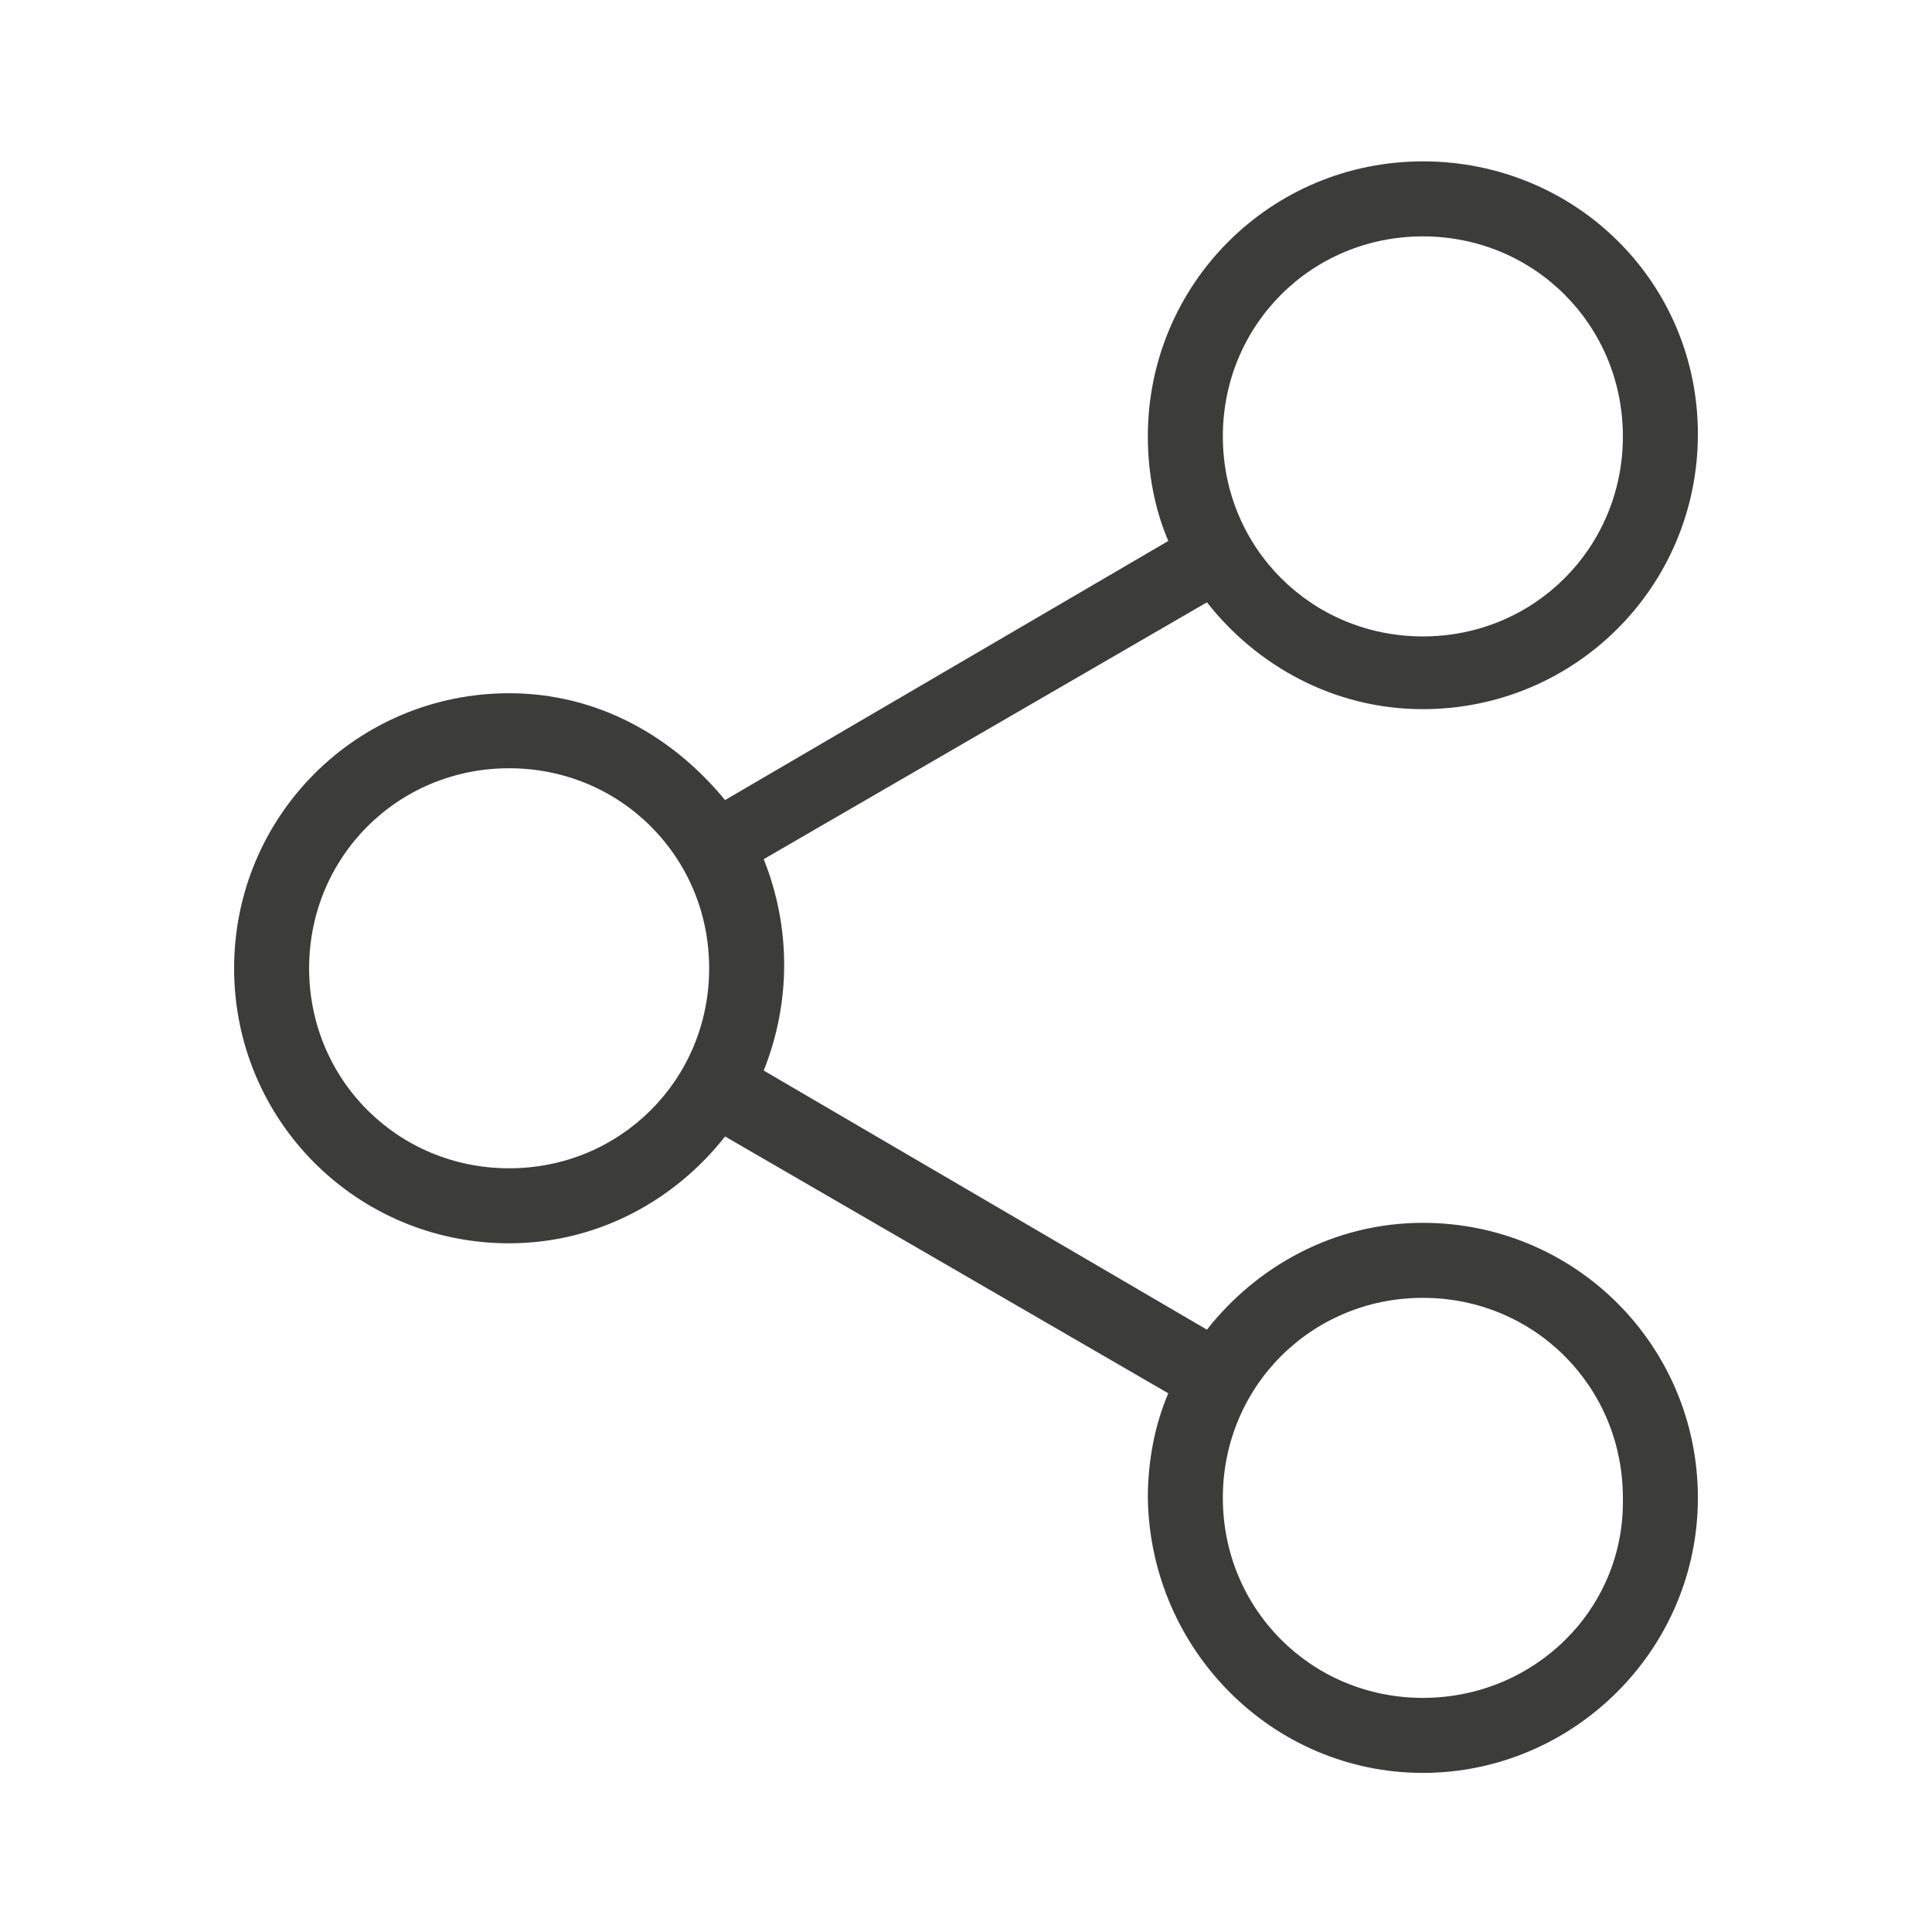 <?xml version="1.0" encoding="utf-8"?>
<!-- Generator: Adobe Illustrator 22.0.1, SVG Export Plug-In . SVG Version: 6.00 Build 0)  -->
<svg version="1.1" id="Layer_1" xmlns="http://www.w3.org/2000/svg" xmlns:xlink="http://www.w3.org/1999/xlink" x="0px" y="0px"
	 viewBox="0 0 85 85" style="enable-background:new 0 0 85 85;" xml:space="preserve">
<style type="text/css">
	.st0{fill:#3C3C3B;}
	.st1{fill:#F6F6F7;}
	.st2{fill:#D4111C;}
	.st3{fill:#294C9C;}
	.st4{fill:#FFDB37;}
	.st5{fill:#F49700;}
	.st6{fill:#09478F;}
	.st7{fill:#F4A700;}
	.st8{fill:#2693D1;}
	.st9{fill:#2195D3;}
	.st10{fill:#DD0C15;}
	.st11{fill:#233165;}
	.st12{fill:#FFFFFF;}
	.st13{fill:#DC0C15;}
	.st14{fill:#F8B500;}
	.st15{fill:url(#SVGID_1_);}
	.st16{fill:#3D5096;}
	.st17{fill:#0377B9;}
	.st18{fill:#E23830;}
	.st19{fill:#F39400;}
	.st20{fill:#51ADE0;}
	.st21{fill:#4C74A5;}
	.st22{fill:#E43729;}
	.st23{fill:#FABE00;}
	.st24{fill:#597DBE;}
	.st25{fill:#33A044;}
	.st26{fill:#020203;}
</style>
<g id="_x37_7_Essential_Icons_58_">
	<path id="Share" class="st0" d="M62.6,53.8c-3.9,0-7.3,1.9-9.5,4.7L33.6,47.1c1.2-3,1.2-6.3,0-9.3l19.5-11.3
		c2.2,2.8,5.6,4.7,9.5,4.7c6.7,0,12.1-5.4,12.1-12.1S69.3,7.1,62.6,7.1s-12.1,5.4-12.1,12.1c0,1.6,0.3,3.2,0.9,4.6L31.9,35.2
		c-2.3-2.8-5.6-4.7-9.5-4.7c-6.7,0-12.1,5.4-12.1,12.1s5.4,12.1,12.1,12.1c3.9,0,7.3-1.9,9.5-4.7l19.5,11.3c-0.6,1.4-0.9,3-0.9,4.6
		C50.6,72.6,56,78,62.6,78s12.1-5.4,12.1-12.1C74.7,59.2,69.3,53.8,62.6,53.8z M62.6,10.4c4.9,0,8.8,3.9,8.8,8.8s-3.9,8.8-8.8,8.8
		s-8.8-3.9-8.8-8.8S57.7,10.4,62.6,10.4z M22.4,51.4c-4.9,0-8.8-3.9-8.8-8.8s3.9-8.8,8.8-8.8s8.8,3.9,8.8,8.8S27.3,51.4,22.4,51.4z
		 M62.6,74.7c-4.9,0-8.8-3.9-8.8-8.8c0-4.9,3.9-8.8,8.8-8.8s8.8,3.9,8.8,8.8C71.5,70.8,67.5,74.7,62.6,74.7z"/>
</g>
</svg>
